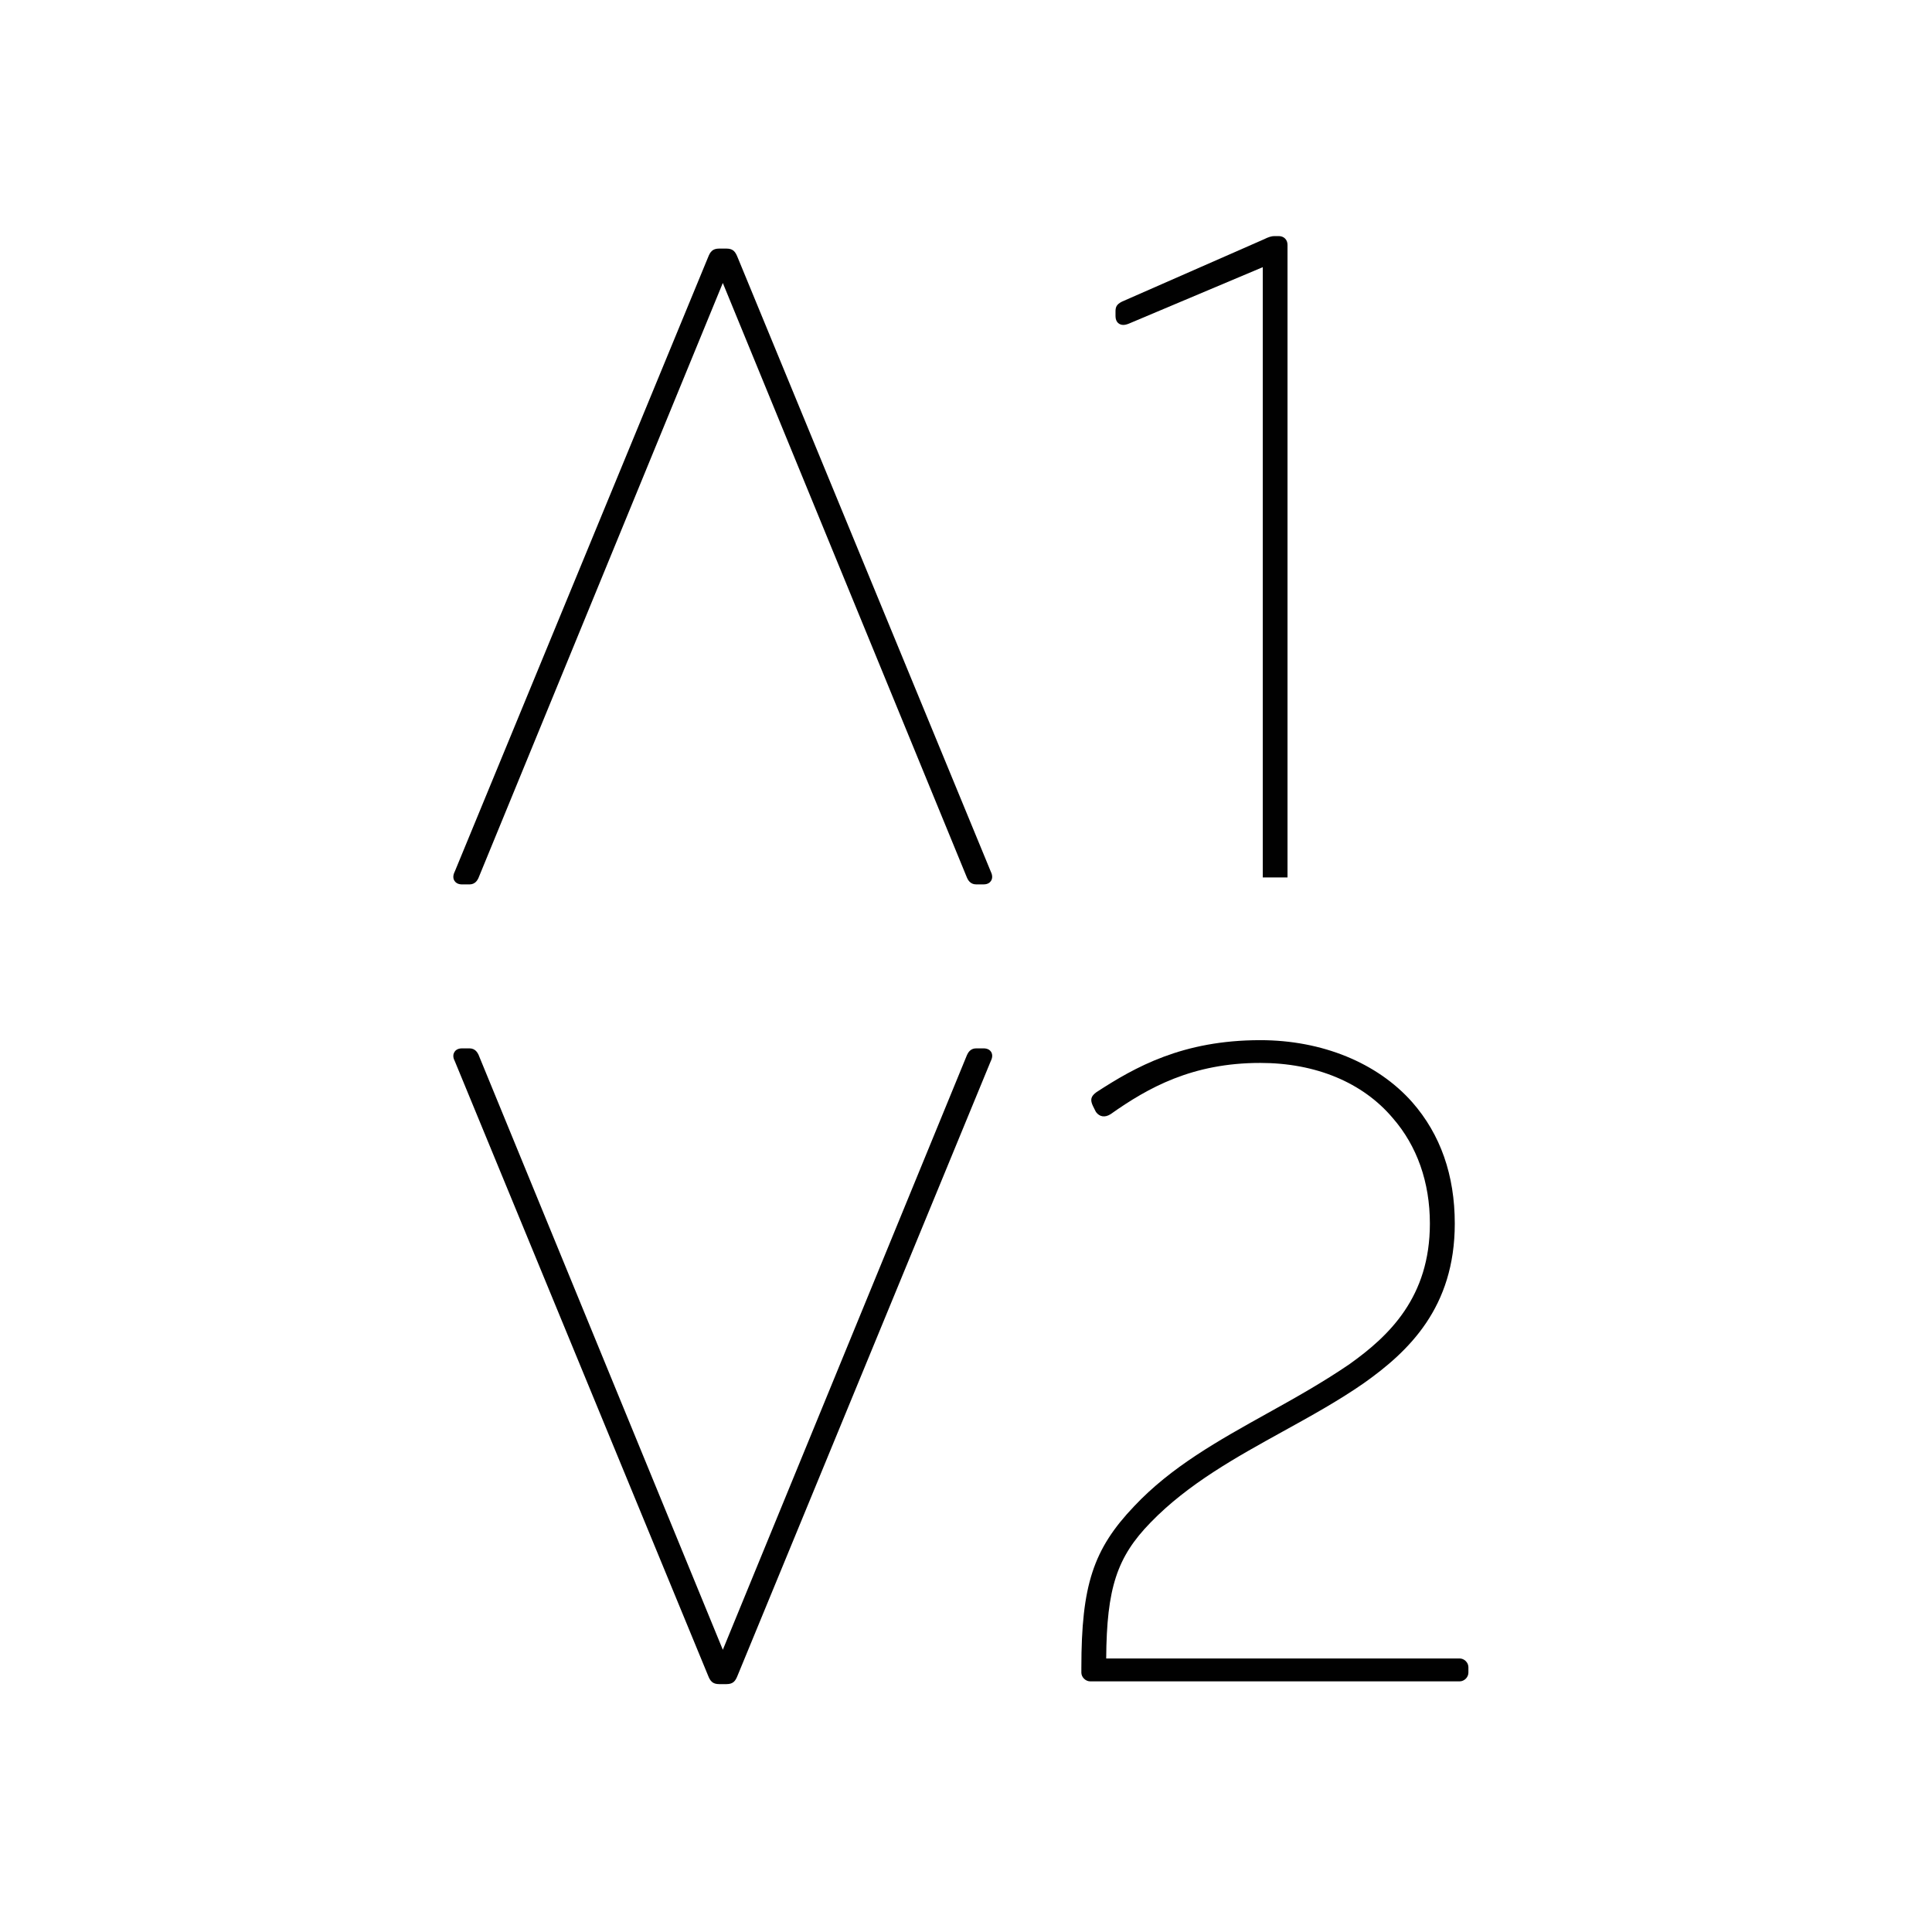 <?xml version="1.0" encoding="utf-8"?>
<!-- Generator: Adobe Illustrator 15.0.0, SVG Export Plug-In . SVG Version: 6.00 Build 0)  -->
<!DOCTYPE svg PUBLIC "-//W3C//DTD SVG 1.1//EN" "http://www.w3.org/Graphics/SVG/1.1/DTD/svg11.dtd">
<svg version="1.1" id="Layer_1" xmlns="http://www.w3.org/2000/svg" xmlns:xlink="http://www.w3.org/1999/xlink" x="0px" y="0px"
	 width="200px" height="200px" viewBox="0 0 200 200" enable-background="new 0 0 200 200" xml:space="preserve">
<g>
	<g>
		<path fill="#010101" d="M76.356,26.634c-0.218-0.528-0.427-0.901-1.149-0.901h-0.759c-0.675,0-0.925,0.321-1.149,0.901
			L47.083,90.21c-0.239,0.468-0.156,0.778-0.044,0.96c0.088,0.143,0.304,0.383,0.785,0.383h0.771c0.593,0,0.816-0.427,0.922-0.631
			l25.308-61.629l25.278,61.57c0.086,0.189,0.319,0.688,0.943,0.688h0.771c0.455,0,0.674-0.203,0.779-0.373
			c0.16-0.259,0.148-0.579-0.023-0.932L76.356,26.634z"/>
		<path fill="#010101" d="M116.285,33.636c0.163,0,0.345-0.042,0.582-0.137l13.855-5.842v63.174h2.561V25.346
			c0-0.534-0.373-0.906-0.908-0.906h-0.466c-0.278,0-0.622,0.107-1.056,0.327l-14.713,6.46c-0.565,0.291-0.663,0.563-0.663,1.031
			v0.463C115.478,33.397,115.91,33.636,116.285,33.636"/>
		<path fill="#010101" d="M101.817,108.526h-0.769c-0.629,0-0.859,0.502-0.954,0.708l-25.267,61.551l-25.271-61.551l-0.032-0.077
			c-0.108-0.201-0.333-0.631-0.929-0.631h-0.771c-0.484,0-0.702,0.241-0.785,0.383c-0.112,0.18-0.191,0.494,0.027,0.905
			l26.228,63.628c0.227,0.584,0.477,0.897,1.154,0.897h0.759c0.73,0,0.936-0.365,1.149-0.889l26.204-63.598
			c0.188-0.374,0.202-0.691,0.042-0.96C102.495,108.729,102.276,108.526,101.817,108.526"/>
		<path fill="#010101" d="M151.098,171.683h-36.585c0.05-7.29,1.112-10.5,4.592-14.072c3.894-4.018,8.895-6.773,13.729-9.443
			c2.807-1.55,5.714-3.151,8.344-4.98c4.656-3.293,9.42-7.838,9.42-16.524c0-5.017-1.485-9.236-4.405-12.565
			c-3.605-4.075-9.336-6.422-15.729-6.422c-8.027,0-12.955,2.773-16.969,5.39c-0.572,0.421-0.662,0.781-0.353,1.429l0.281,0.563
			l0.05,0.078c0.352,0.467,0.896,0.583,1.495,0.202c3.896-2.753,8.468-5.306,15.495-5.306c5.739,0,10.607,2.025,13.714,5.706
			c2.514,2.883,3.844,6.647,3.844,10.926c0,7.59-4.194,11.606-8.294,14.531c-2.739,1.877-5.667,3.521-8.499,5.092
			c-5.135,2.859-9.981,5.556-13.827,9.645c-4.233,4.44-5.459,8.187-5.459,16.731v0.486c0,0.473,0.436,0.904,0.919,0.904h38.237
			c0.485,0,0.911-0.423,0.911-0.904v-0.56C152.009,172.107,151.583,171.683,151.098,171.683"/>
	</g>
</g>
</svg>

